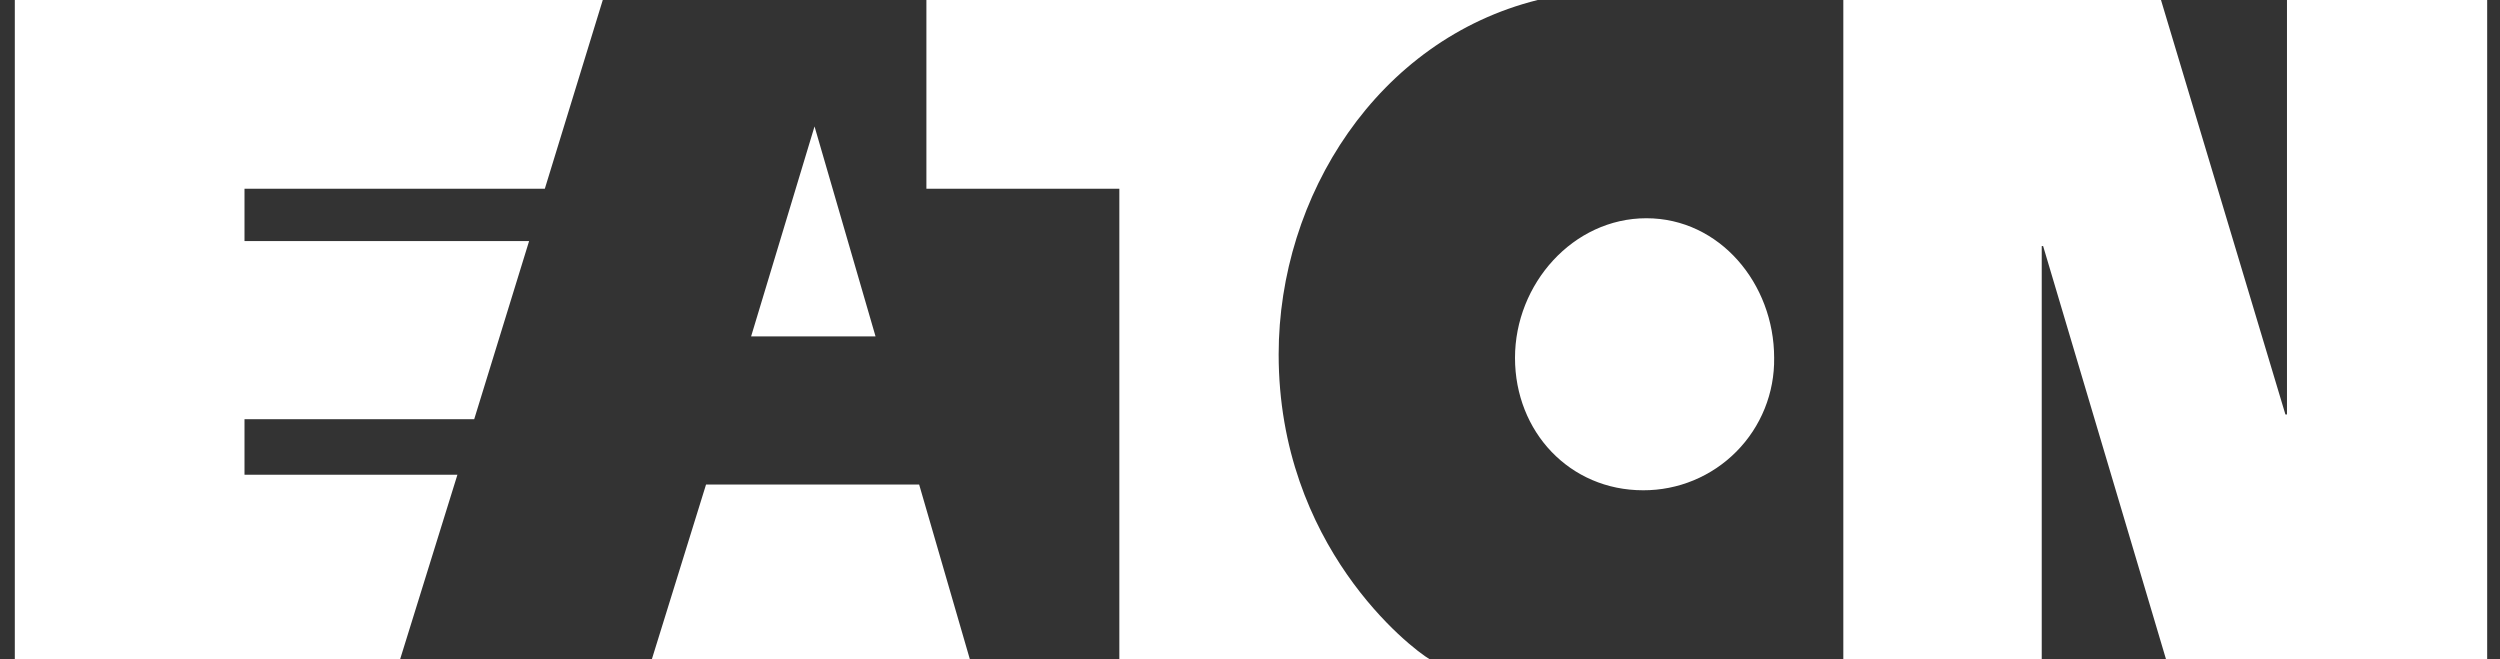 <svg width="91" height="24" viewBox="0 0 91 24" fill="none" xmlns="http://www.w3.org/2000/svg">
<rect x="0" y="0" width="91" height="24" fill="#333333" stroke="none"/>
<g clip-path="url(#clip0)">
<path d="M14.563 24L16.65 17.28H8.9V15.259H17.261L19.259 8.776H8.9V6.869H19.832L21.941 0H0.539V24H14.563ZM83.189 15.086L78.66 0H67.097V24H74.319V8.958H74.37L78.844 24H90.533V0H83.246V15.086H83.189ZM59.81 17.846C60.442 17.848 61.067 17.725 61.65 17.483C62.233 17.241 62.762 16.885 63.206 16.436C63.65 15.988 64 15.455 64.236 14.869C64.472 14.284 64.588 13.657 64.579 13.026C64.579 10.328 62.597 7.944 59.928 7.944C57.259 7.944 55.146 10.335 55.146 13.026C55.146 15.717 57.137 17.846 59.81 17.846ZM55.972 0H33.721V6.869H40.744V24H52.046C51.343 23.589 46.543 19.873 46.543 12.899C46.543 7.136 50.142 1.454 55.972 0ZM25.7 17.637L23.726 24H35.304L33.457 17.637H25.7ZM29.649 4.602L31.87 12.246H27.34L29.649 4.602Z" fill="white"/>
</g>
<defs>
<clipPath id="clip0">
<rect width="89.997" height="24" fill="white" transform="translate(0.539)"/>
</clipPath>
</defs>
</svg>
